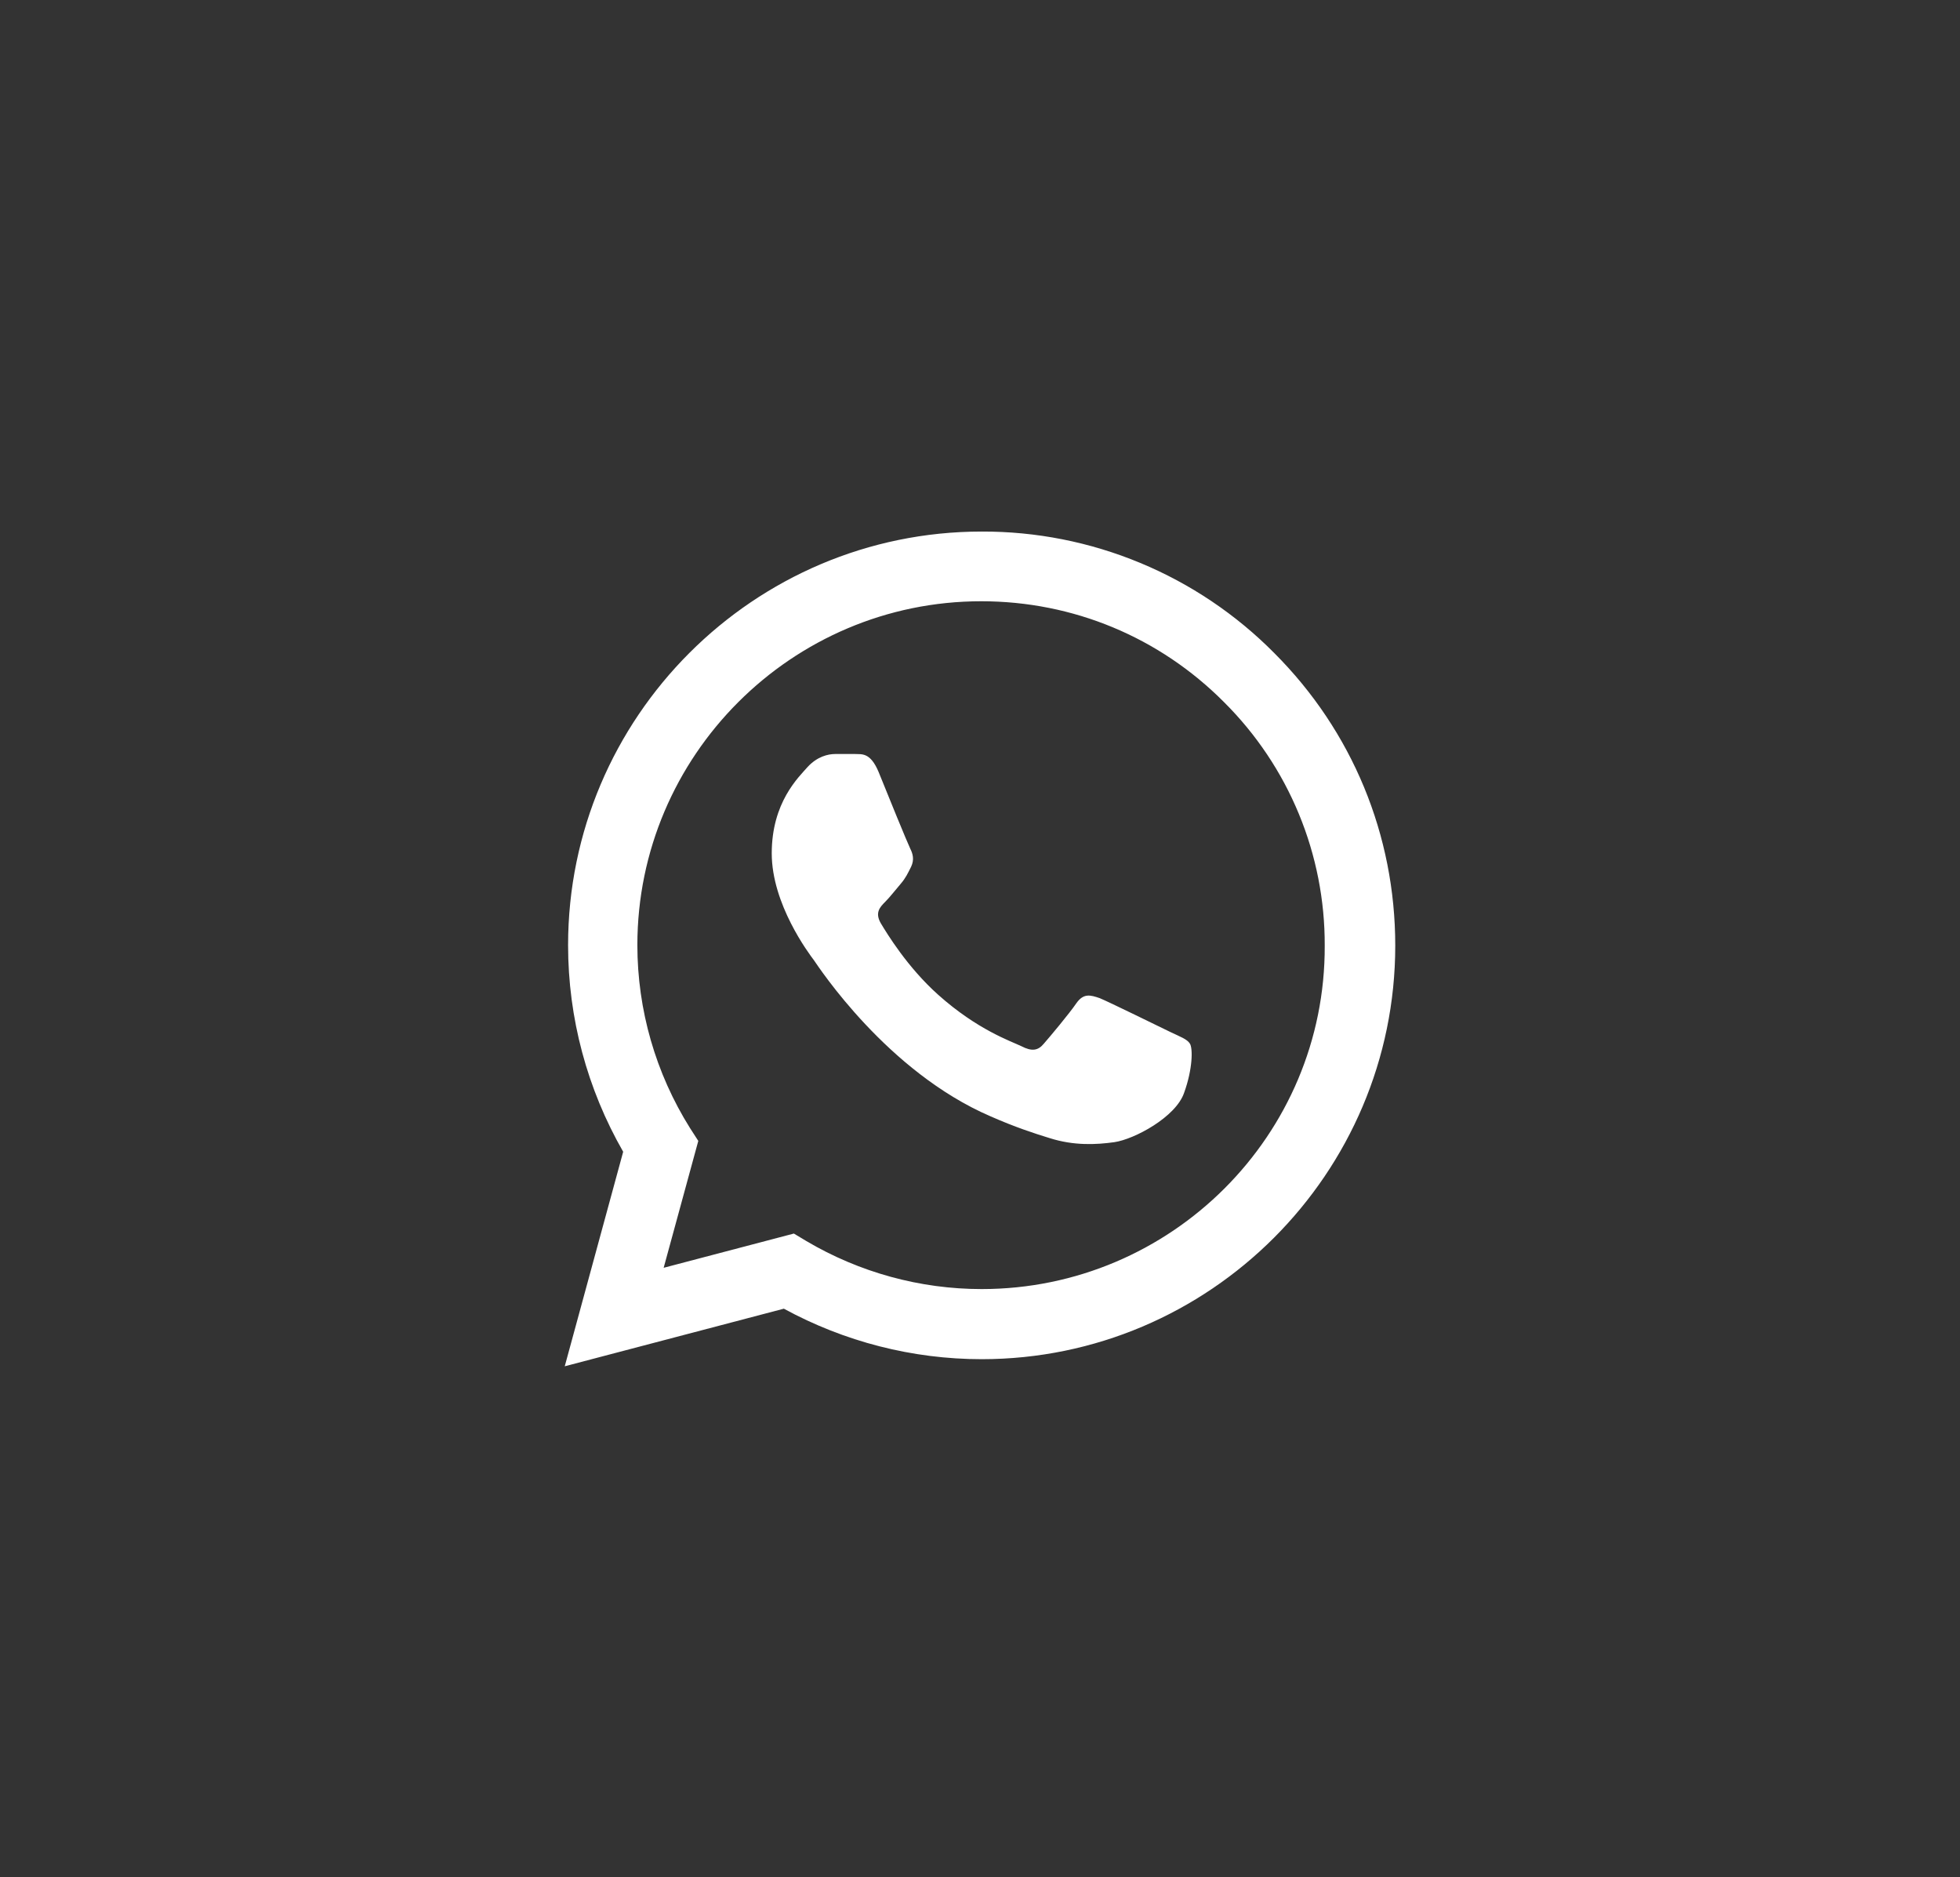 <?xml version="1.0" encoding="UTF-8"?> <svg xmlns="http://www.w3.org/2000/svg" width="118" height="113" viewBox="0 0 118 113" fill="none"><rect x="0" y="0" width="118" height="113" fill="#333333" stroke="none"/><path d="M76.714 39.312C74.41 36.985 71.666 35.141 68.642 33.886C65.618 32.63 62.375 31.989 59.1 32C45.382 32 34.201 43.181 34.201 56.9C34.201 61.297 35.357 65.568 37.518 69.337L34 82.251L47.191 78.784C50.834 80.769 54.93 81.824 59.1 81.824C72.819 81.824 84 70.643 84 56.925C84 50.267 81.412 44.01 76.714 39.312ZM59.1 77.603C55.382 77.603 51.739 76.598 48.548 74.714L47.794 74.261L39.955 76.322L42.04 68.684L41.538 67.905C39.471 64.606 38.374 60.792 38.372 56.9C38.372 45.493 47.668 36.196 59.075 36.196C64.603 36.196 69.804 38.357 73.698 42.276C75.627 44.196 77.156 46.479 78.195 48.993C79.234 51.508 79.764 54.204 79.754 56.925C79.804 68.332 70.507 77.603 59.1 77.603ZM70.457 62.126C69.829 61.824 66.764 60.317 66.211 60.091C65.633 59.89 65.231 59.789 64.804 60.392C64.377 61.02 63.196 62.427 62.844 62.829C62.492 63.256 62.116 63.307 61.487 62.98C60.859 62.678 58.849 62 56.487 59.89C54.628 58.231 53.397 56.196 53.02 55.568C52.668 54.94 52.97 54.613 53.297 54.287C53.573 54.01 53.925 53.558 54.226 53.206C54.528 52.854 54.653 52.578 54.854 52.176C55.055 51.749 54.955 51.397 54.804 51.096C54.653 50.794 53.397 47.729 52.895 46.472C52.392 45.267 51.864 45.417 51.487 45.392H50.281C49.854 45.392 49.201 45.543 48.623 46.171C48.07 46.799 46.462 48.307 46.462 51.372C46.462 54.437 48.699 57.402 49 57.804C49.301 58.231 53.397 64.513 59.628 67.201C61.111 67.854 62.266 68.231 63.171 68.508C64.653 68.985 66.01 68.91 67.09 68.759C68.296 68.583 70.784 67.251 71.286 65.794C71.814 64.337 71.814 63.106 71.638 62.829C71.462 62.553 71.085 62.427 70.457 62.126Z" fill="white"></path></svg> 